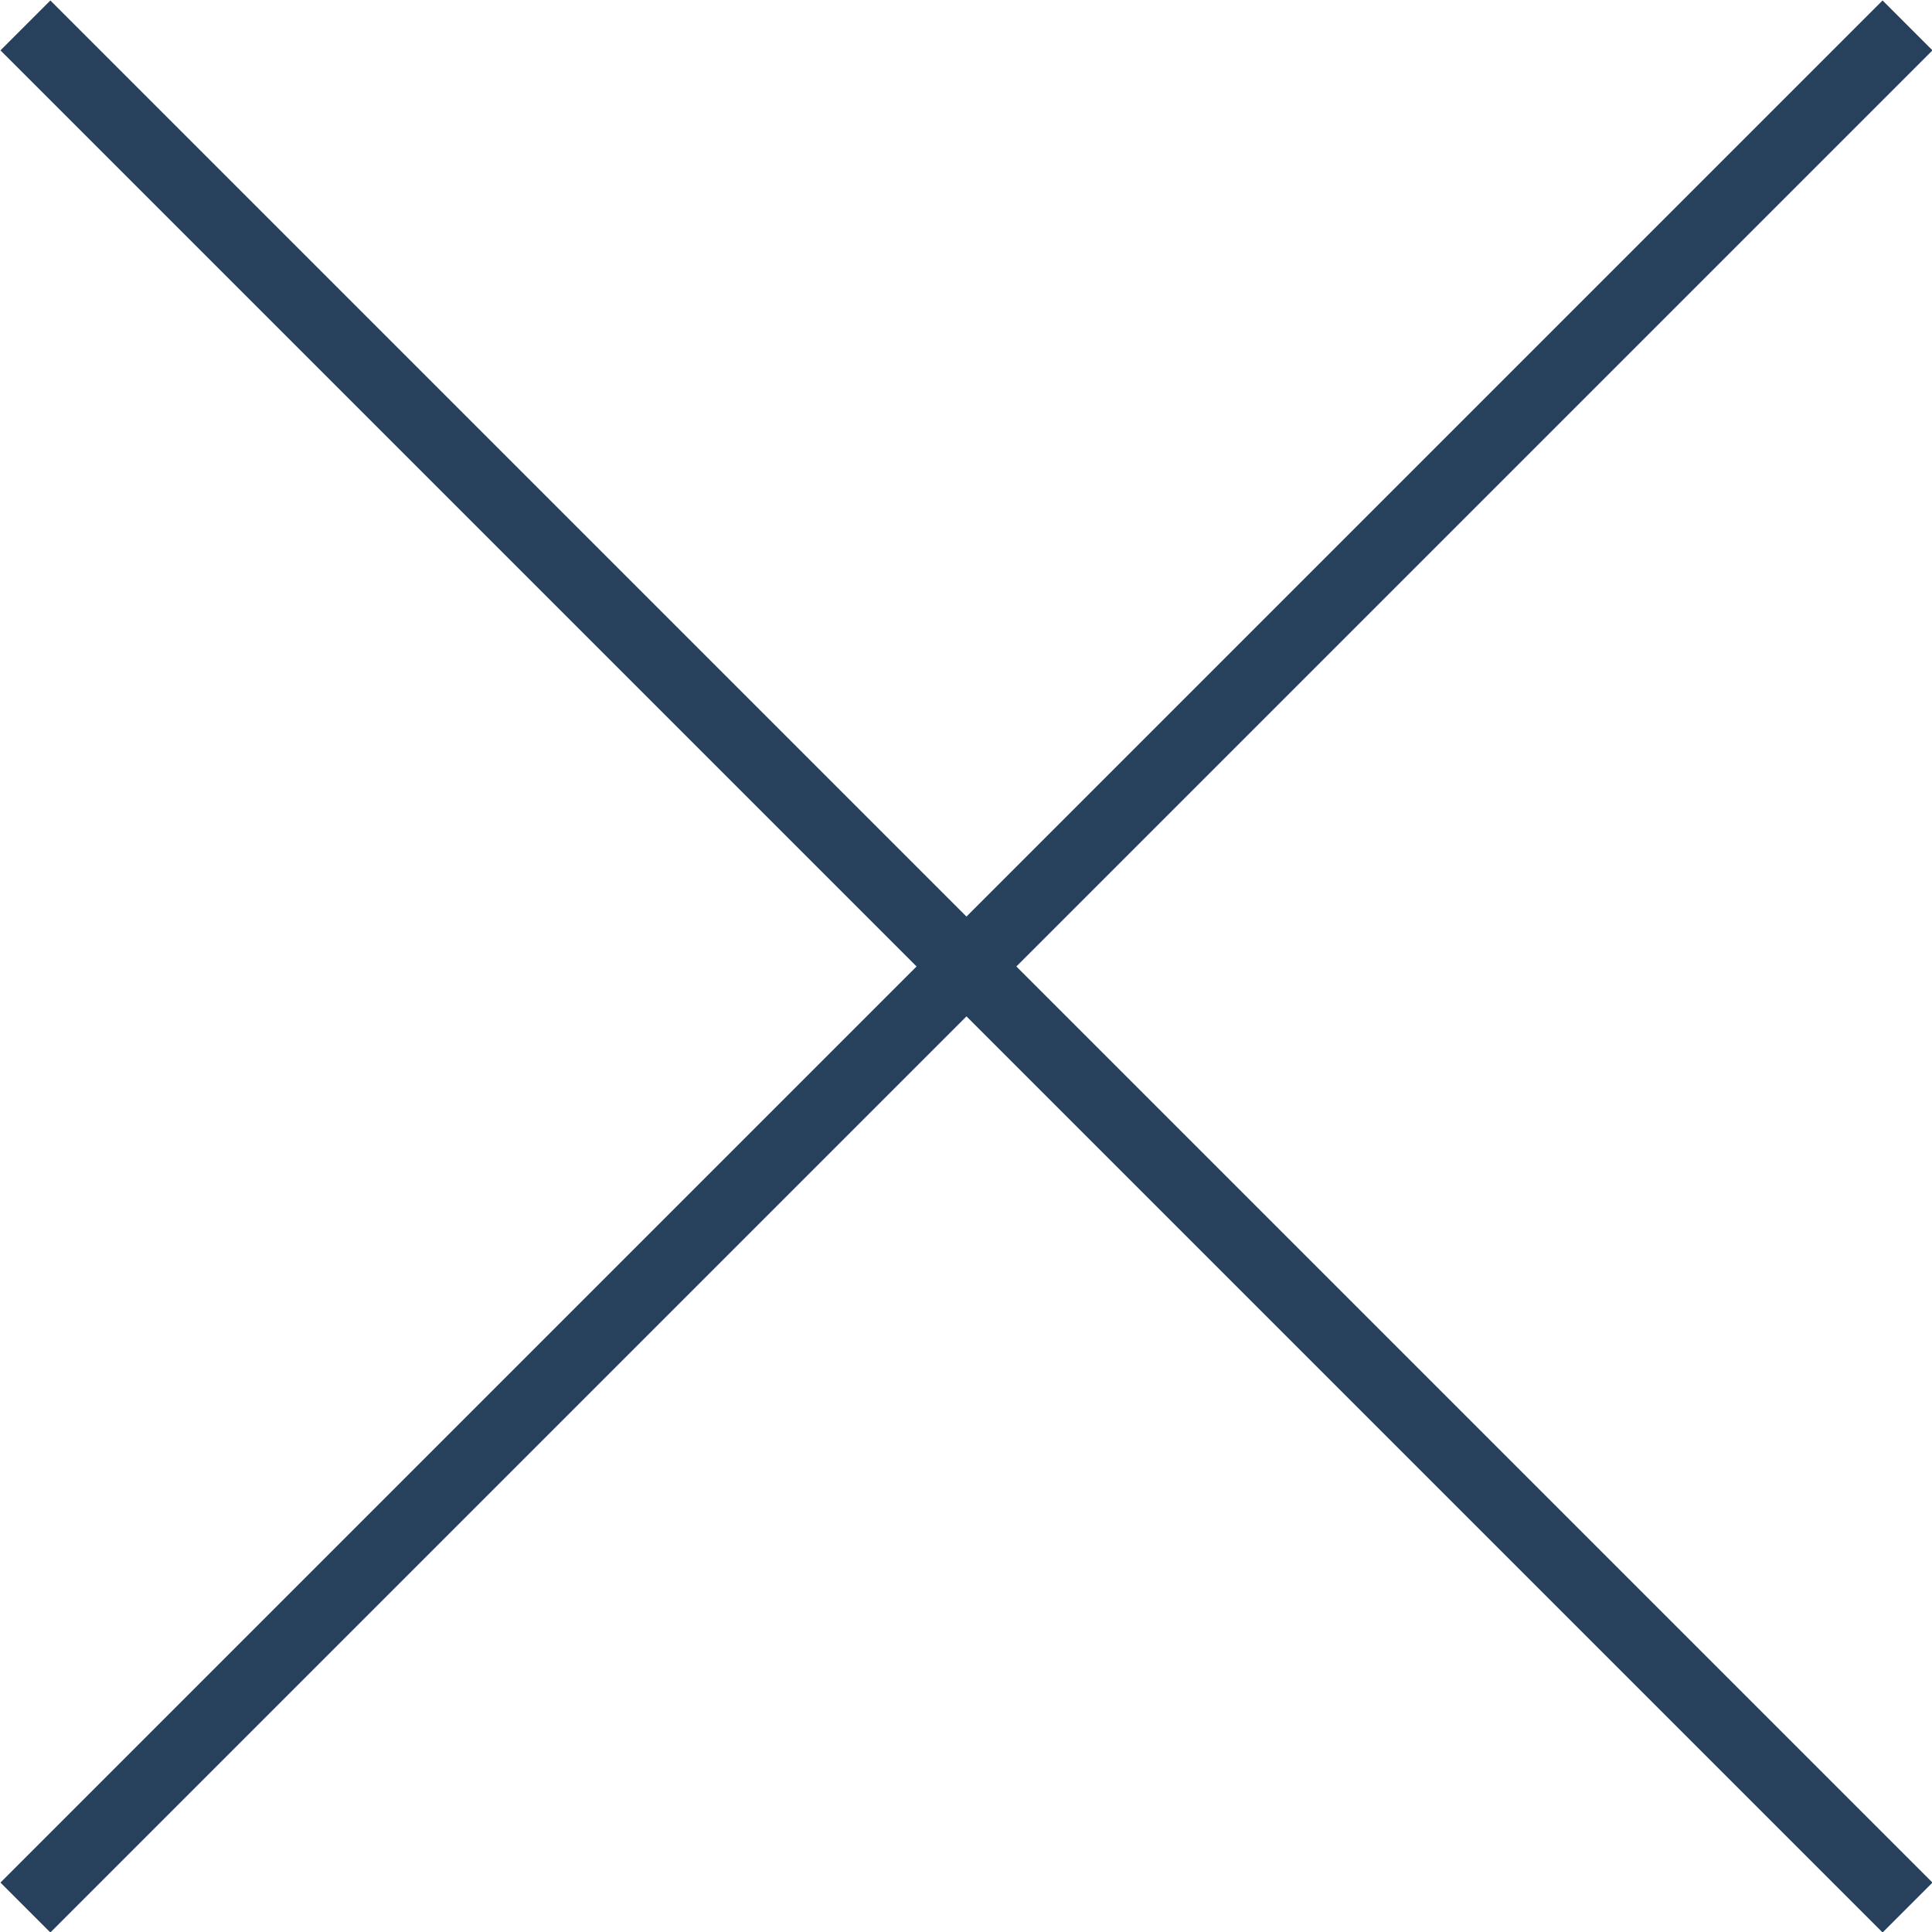 <?xml version="1.0" encoding="UTF-8"?><svg id="_イヤー_2" xmlns="http://www.w3.org/2000/svg" width="20.53" height="20.53" viewBox="0 0 20.53 20.53"><defs><style>.cls-1{fill:none;stroke:#27405c;stroke-miterlimit:10;stroke-width:.75px;}</style></defs><g id="GN"><g><line class="cls-1" x1="20.27" y1=".27" x2=".27" y2="20.27"/><line class="cls-1" x1="20.27" y1="20.27" x2=".27" y2=".27"/></g></g></svg>